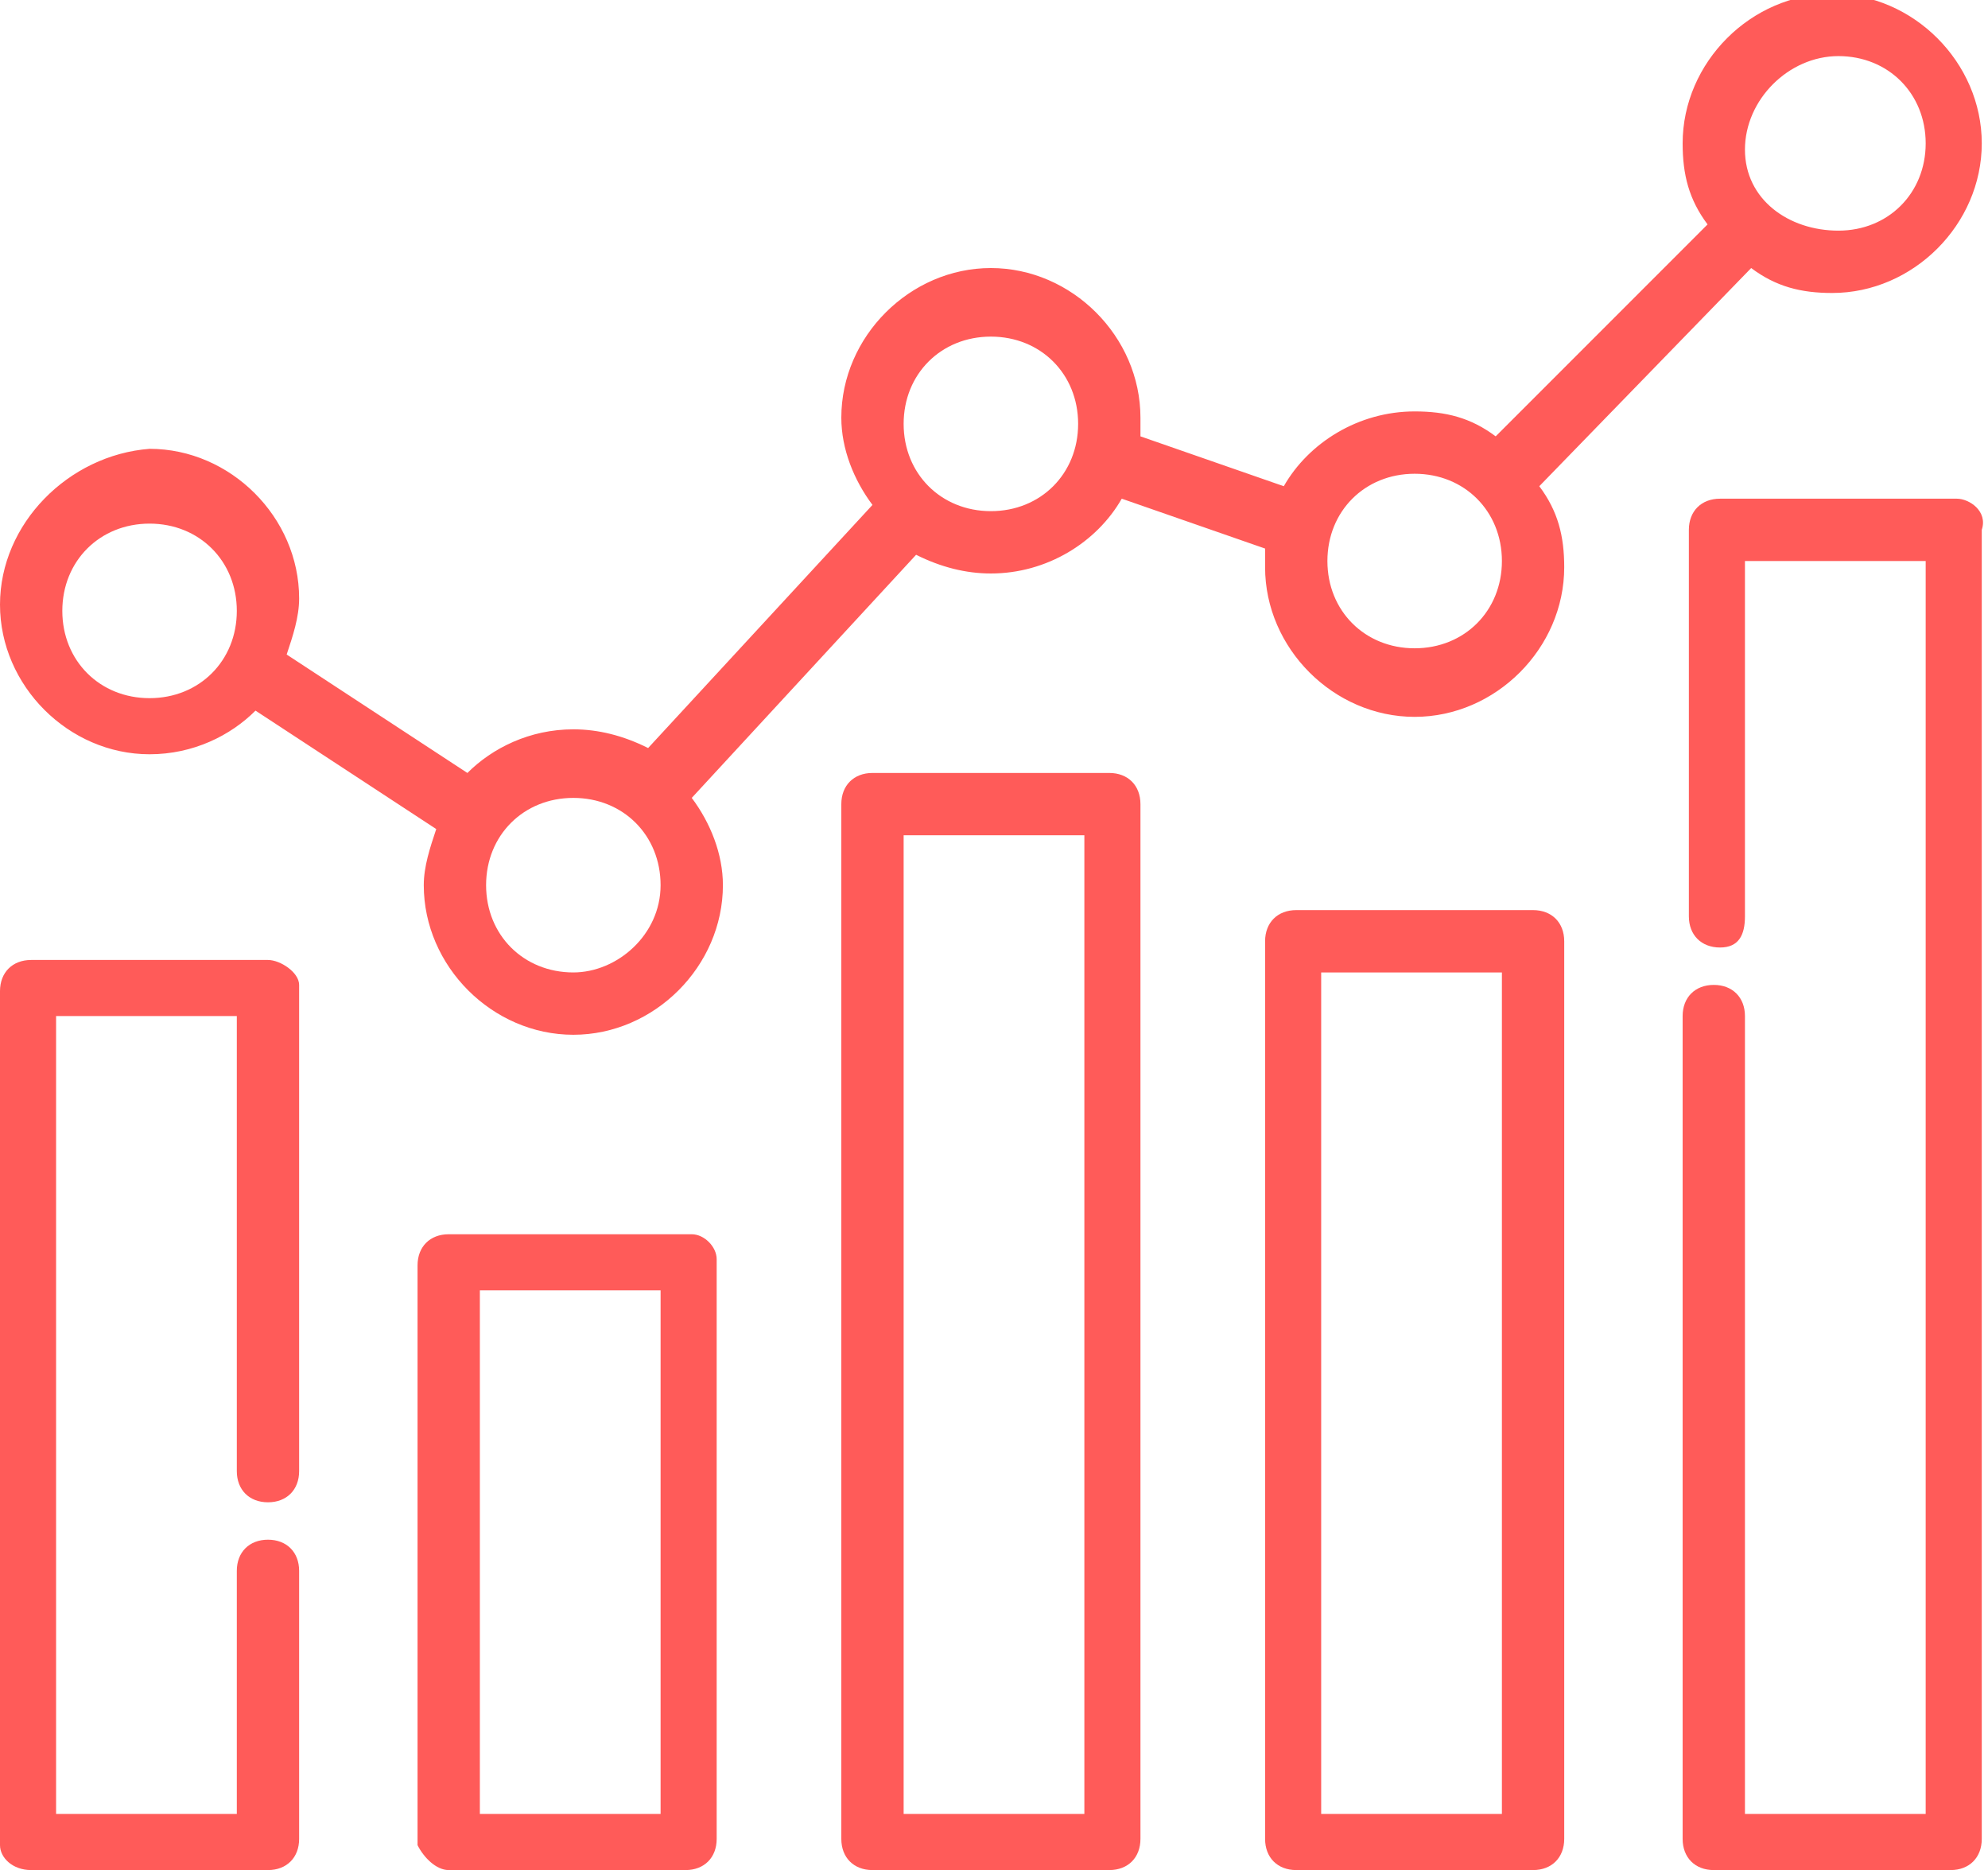 <svg xmlns="http://www.w3.org/2000/svg" xmlns:xlink="http://www.w3.org/1999/xlink" id="Layer_1" x="0px" y="0px" viewBox="0 0 31.9 30" style="enable-background:new 0 0 31.9 30;" xml:space="preserve">
<style type="text/css">
	.st0{fill:#FF5B59;}
</style>
<g>
	<path class="st0" d="M4.3,15.4H0.5c-0.3,0-0.5,0.2-0.5,0.5v13.7C0,29.8,0.2,30,0.5,30h3.8c0.3,0,0.5-0.2,0.5-0.5v-4.3   c0-0.3-0.2-0.5-0.5-0.5c-0.3,0-0.5,0.2-0.5,0.5v3.9H0.9V16.3h2.9v7.3c0,0.3,0.2,0.5,0.5,0.5c0.3,0,0.5-0.2,0.5-0.5v-7.8   C4.8,15.6,4.5,15.4,4.3,15.4z"></path>
	<path class="st0" d="M11.1,19.8H7.2c-0.3,0-0.5,0.2-0.5,0.5v9.3C6.8,29.8,7,30,7.2,30h3.8c0.3,0,0.5-0.2,0.5-0.5v-9.3   C11.5,20,11.3,19.8,11.1,19.8z M10.6,29.1H7.7v-8.4h2.9V29.1z"></path>
	<path class="st0" d="M17.8,12.4H14c-0.3,0-0.5,0.2-0.5,0.5v16.6c0,0.3,0.2,0.5,0.5,0.5h3.8c0.3,0,0.5-0.2,0.5-0.5V12.9   C18.3,12.6,18.1,12.4,17.8,12.4z M17.4,29.1h-2.9V13.4h2.9V29.1z"></path>
	<path class="st0" d="M24.6,14.6h-3.8c-0.3,0-0.5,0.2-0.5,0.5v14.4c0,0.3,0.2,0.5,0.5,0.5h3.8c0.3,0,0.5-0.2,0.5-0.5V15.1   C25.1,14.8,24.9,14.6,24.6,14.6z M24.1,29.1h-2.9V15.6h2.9V29.1z"></path>
	<path class="st0" d="M31.4,8h-3.8c-0.3,0-0.5,0.2-0.5,0.5v6.2c0,0.3,0.2,0.5,0.5,0.5S28,15,28,14.7V9h2.9v20.1H28V16.3   c0-0.3-0.2-0.5-0.5-0.5s-0.5,0.2-0.5,0.5v13.2c0,0.3,0.2,0.5,0.5,0.5h3.8c0.3,0,0.5-0.2,0.5-0.5v-21C31.9,8.2,31.6,8,31.4,8z"></path>
	<path class="st0" d="M28.1,4.3c0.4,0.3,0.8,0.4,1.3,0.4c1.3,0,2.4-1.1,2.4-2.4c0-1.3-1.1-2.4-2.4-2.4c-1.3,0-2.4,1.1-2.4,2.4   c0,0.5,0.1,0.9,0.4,1.3L24,7c-0.4-0.3-0.8-0.4-1.3-0.4c-0.9,0-1.7,0.5-2.1,1.2l-2.3-0.8c0-0.1,0-0.2,0-0.3c0-1.3-1.1-2.4-2.4-2.4   c-1.3,0-2.4,1.1-2.4,2.4c0,0.5,0.2,1,0.5,1.4l-3.6,3.9c-0.4-0.2-0.8-0.3-1.2-0.3c-0.7,0-1.3,0.3-1.7,0.7l-2.9-1.9   c0.1-0.3,0.2-0.6,0.2-0.9c0-1.3-1.1-2.4-2.4-2.4C1.1,7.3,0,8.4,0,9.7c0,1.3,1.1,2.4,2.4,2.4c0.7,0,1.3-0.3,1.7-0.7l2.9,1.9   c-0.1,0.3-0.2,0.6-0.2,0.9c0,1.3,1.1,2.4,2.4,2.4c1.3,0,2.4-1.1,2.4-2.4c0-0.5-0.2-1-0.5-1.4l3.6-3.9c0.4,0.2,0.8,0.3,1.2,0.3   c0.9,0,1.7-0.5,2.1-1.2l2.3,0.8c0,0.1,0,0.2,0,0.3c0,1.3,1.1,2.4,2.4,2.4c1.3,0,2.4-1.1,2.4-2.4c0-0.5-0.1-0.9-0.4-1.3L28.1,4.3z    M2.4,11.2c-0.8,0-1.4-0.6-1.4-1.4s0.6-1.4,1.4-1.4s1.4,0.6,1.4,1.4S3.2,11.2,2.4,11.2z M9.2,15.6c-0.8,0-1.4-0.6-1.4-1.4   s0.6-1.4,1.4-1.4s1.4,0.6,1.4,1.4S9.9,15.6,9.2,15.6z M15.9,8.2c-0.8,0-1.4-0.6-1.4-1.4s0.6-1.4,1.4-1.4s1.4,0.6,1.4,1.4   S16.7,8.2,15.9,8.2z M29.5,0.9c0.8,0,1.4,0.6,1.4,1.4s-0.6,1.4-1.4,1.4S28,3.2,28,2.4S28.7,0.9,29.5,0.9z M22.7,10.4   c-0.8,0-1.4-0.6-1.4-1.4s0.6-1.4,1.4-1.4s1.4,0.6,1.4,1.4S23.5,10.4,22.7,10.4z"></path>
</g>
</svg>